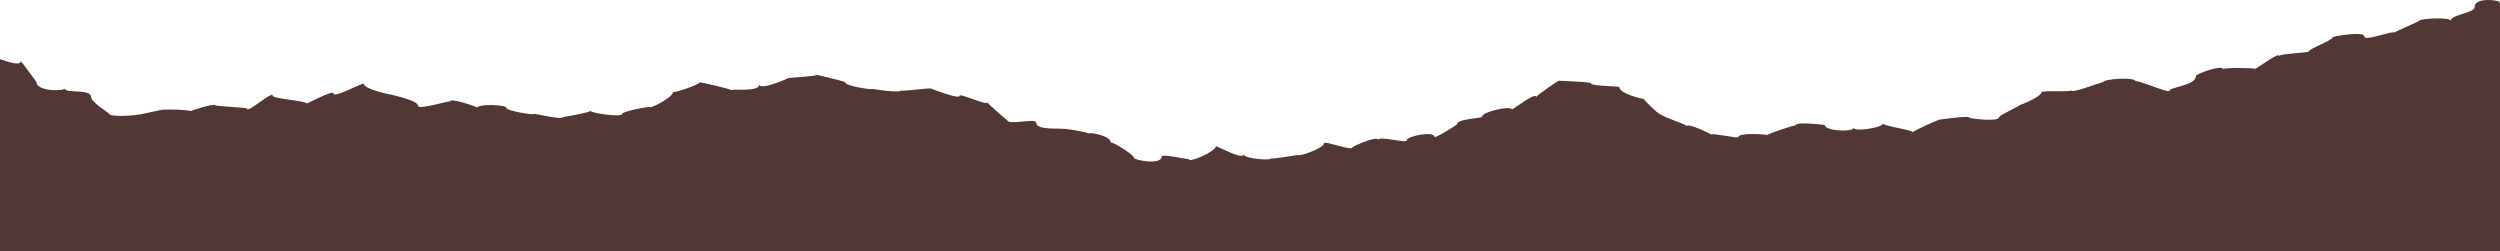 <svg width="1512" height="152" viewBox="0 0 1512 152" fill="none" xmlns="http://www.w3.org/2000/svg">
<path d="M1513 152V10.397C1512.6 7.636 1511.8 1.286 1511.8 1.286C1511.8 0.181 1496.62 -2.027 1496.62 4.323C1496.62 7.912 1482.24 8.74 1482.24 12.605C1482.24 10.12 1463.07 11.225 1463.07 12.605C1463.07 12.881 1447.89 19.507 1447.89 19.784C1447.89 18.127 1429.92 25.305 1429.92 21.992C1429.92 18.679 1410.75 21.992 1410.75 22.544C1410.75 24.477 1396.37 29.447 1396.37 31.103C1396.37 31.931 1378.4 32.483 1378.4 33.864C1378.4 31.103 1363.62 42.699 1363.62 41.594C1363.62 41.042 1344.45 40.766 1344.45 41.87C1344.45 38.833 1328.07 44.631 1328.07 46.012C1328.07 51.809 1312.09 52.638 1312.09 54.846C1312.09 56.779 1291.72 47.668 1291.72 49.325C1291.72 46.288 1271.75 47.668 1271.75 49.877C1271.75 49.049 1252.58 57.055 1252.58 54.57C1252.58 55.951 1234.6 54.294 1234.6 55.951C1234.6 58.435 1221.82 63.681 1221.82 63.405C1221.82 63.957 1209.04 69.755 1209.04 70.859C1209.04 73.896 1191.07 71.688 1191.07 71.135C1191.07 69.755 1173.89 72.24 1173.89 72.24C1173.89 71.412 1156.72 79.418 1156.72 79.97C1156.72 78.59 1138.74 76.105 1138.74 74.725C1138.74 77.209 1121.17 79.97 1121.17 77.209C1121.17 79.97 1103.6 79.418 1103.6 75.553C1103.6 75.553 1086.02 73.344 1086.02 75.829C1086.02 75.277 1068.85 81.075 1068.85 81.627C1068.85 81.351 1051.27 79.97 1051.27 83.007C1051.27 83.835 1034.9 80.246 1034.9 81.351C1034.9 81.075 1020.12 73.896 1020.12 76.381C1020.12 75.001 1005.34 70.859 1005.34 69.479C1005.34 71.412 994.154 60.644 994.154 59.816C994.154 60.092 979.376 56.779 979.376 52.638C979.376 52.086 962.201 52.086 962.201 50.429C962.201 49.325 943.029 49.049 943.029 48.773C943.029 48.22 929.049 57.883 929.049 58.712C929.049 55.122 914.271 66.994 914.271 66.166C914.271 63.681 896.297 67.546 896.297 70.583C896.297 71.688 881.119 71.688 881.119 75.277C881.119 75.553 867.539 84.111 867.539 82.731C867.539 79.142 850.763 82.179 850.763 84.94C850.763 86.872 833.588 81.903 833.588 84.664C833.588 81.627 818.011 88.529 818.011 89.081C818.011 91.566 800.836 84.94 800.836 86.596C800.836 89.633 785.258 94.879 785.258 93.774C785.258 93.498 768.882 96.535 768.882 95.707C768.882 97.364 752.106 95.983 752.106 93.222C752.106 97.364 735.331 87.701 735.331 88.529C735.331 91.566 718.955 98.744 718.955 96.259C718.955 96.535 702.578 92.946 702.578 94.603C702.578 100.124 685.803 96.811 685.803 95.431C685.803 93.498 671.823 84.94 671.823 86.32C671.823 81.903 658.243 79.694 658.243 80.798C658.243 79.97 642.266 77.209 642.266 78.037C642.266 77.209 626.689 79.142 626.689 74.172C626.689 71.135 609.114 76.105 609.114 72.516C609.114 73.068 597.132 62.301 597.132 62.025C597.132 63.957 580.356 56.227 580.356 57.883C580.356 60.368 563.581 53.742 563.581 53.742C563.581 52.638 545.207 55.675 545.207 54.57C545.207 56.503 528.032 54.018 528.032 53.742C528.032 54.57 511.257 52.086 511.257 49.877C511.257 49.049 494.081 45.459 494.081 45.183C494.081 46.288 476.507 46.84 476.507 47.392C476.507 47.392 459.332 55.122 459.332 50.981C459.332 55.951 442.556 53.466 442.556 54.57C442.556 54.018 422.985 49.325 422.985 49.877C422.985 51.257 407.008 56.503 407.008 55.675C407.008 58.988 393.028 65.89 393.028 64.785C393.028 64.233 376.253 67.27 376.253 68.927C376.253 71.135 357.081 68.375 357.081 66.994C357.081 68.099 340.305 70.859 340.305 70.859C340.305 72.792 322.731 68.375 322.731 68.927C322.731 69.755 306.354 66.994 306.354 65.338C306.354 63.129 288.78 62.853 288.78 65.061C288.78 64.785 272.004 58.712 272.004 61.472C272.004 60.644 252.832 66.718 252.832 63.957C252.832 60.644 237.255 57.607 237.255 57.331C237.255 57.607 220.08 54.018 220.08 50.705C220.08 49.325 201.707 59.816 201.707 56.503C201.707 54.018 185.33 63.129 185.33 62.577C185.33 60.92 164.96 59.816 164.96 57.883C164.96 54.57 149.383 68.927 149.383 65.614C149.383 65.061 130.211 64.233 130.211 63.681C130.211 62.301 115.432 66.718 115.432 67.27C115.432 66.442 99.855 65.89 99.855 66.442C99.855 65.338 83.479 70.031 83.479 69.203C83.479 69.755 65.904 71.135 65.904 68.651C65.904 68.374 55.12 61.748 55.12 58.712C55.12 53.466 39.143 56.779 39.143 53.466C39.143 55.122 21.968 55.675 21.968 49.325C21.968 49.877 12.382 35.796 12.382 37.177C12.382 39.938 5.192 37.453 0 35.796V152H1513Z" fill="#523737"/>
</svg>
